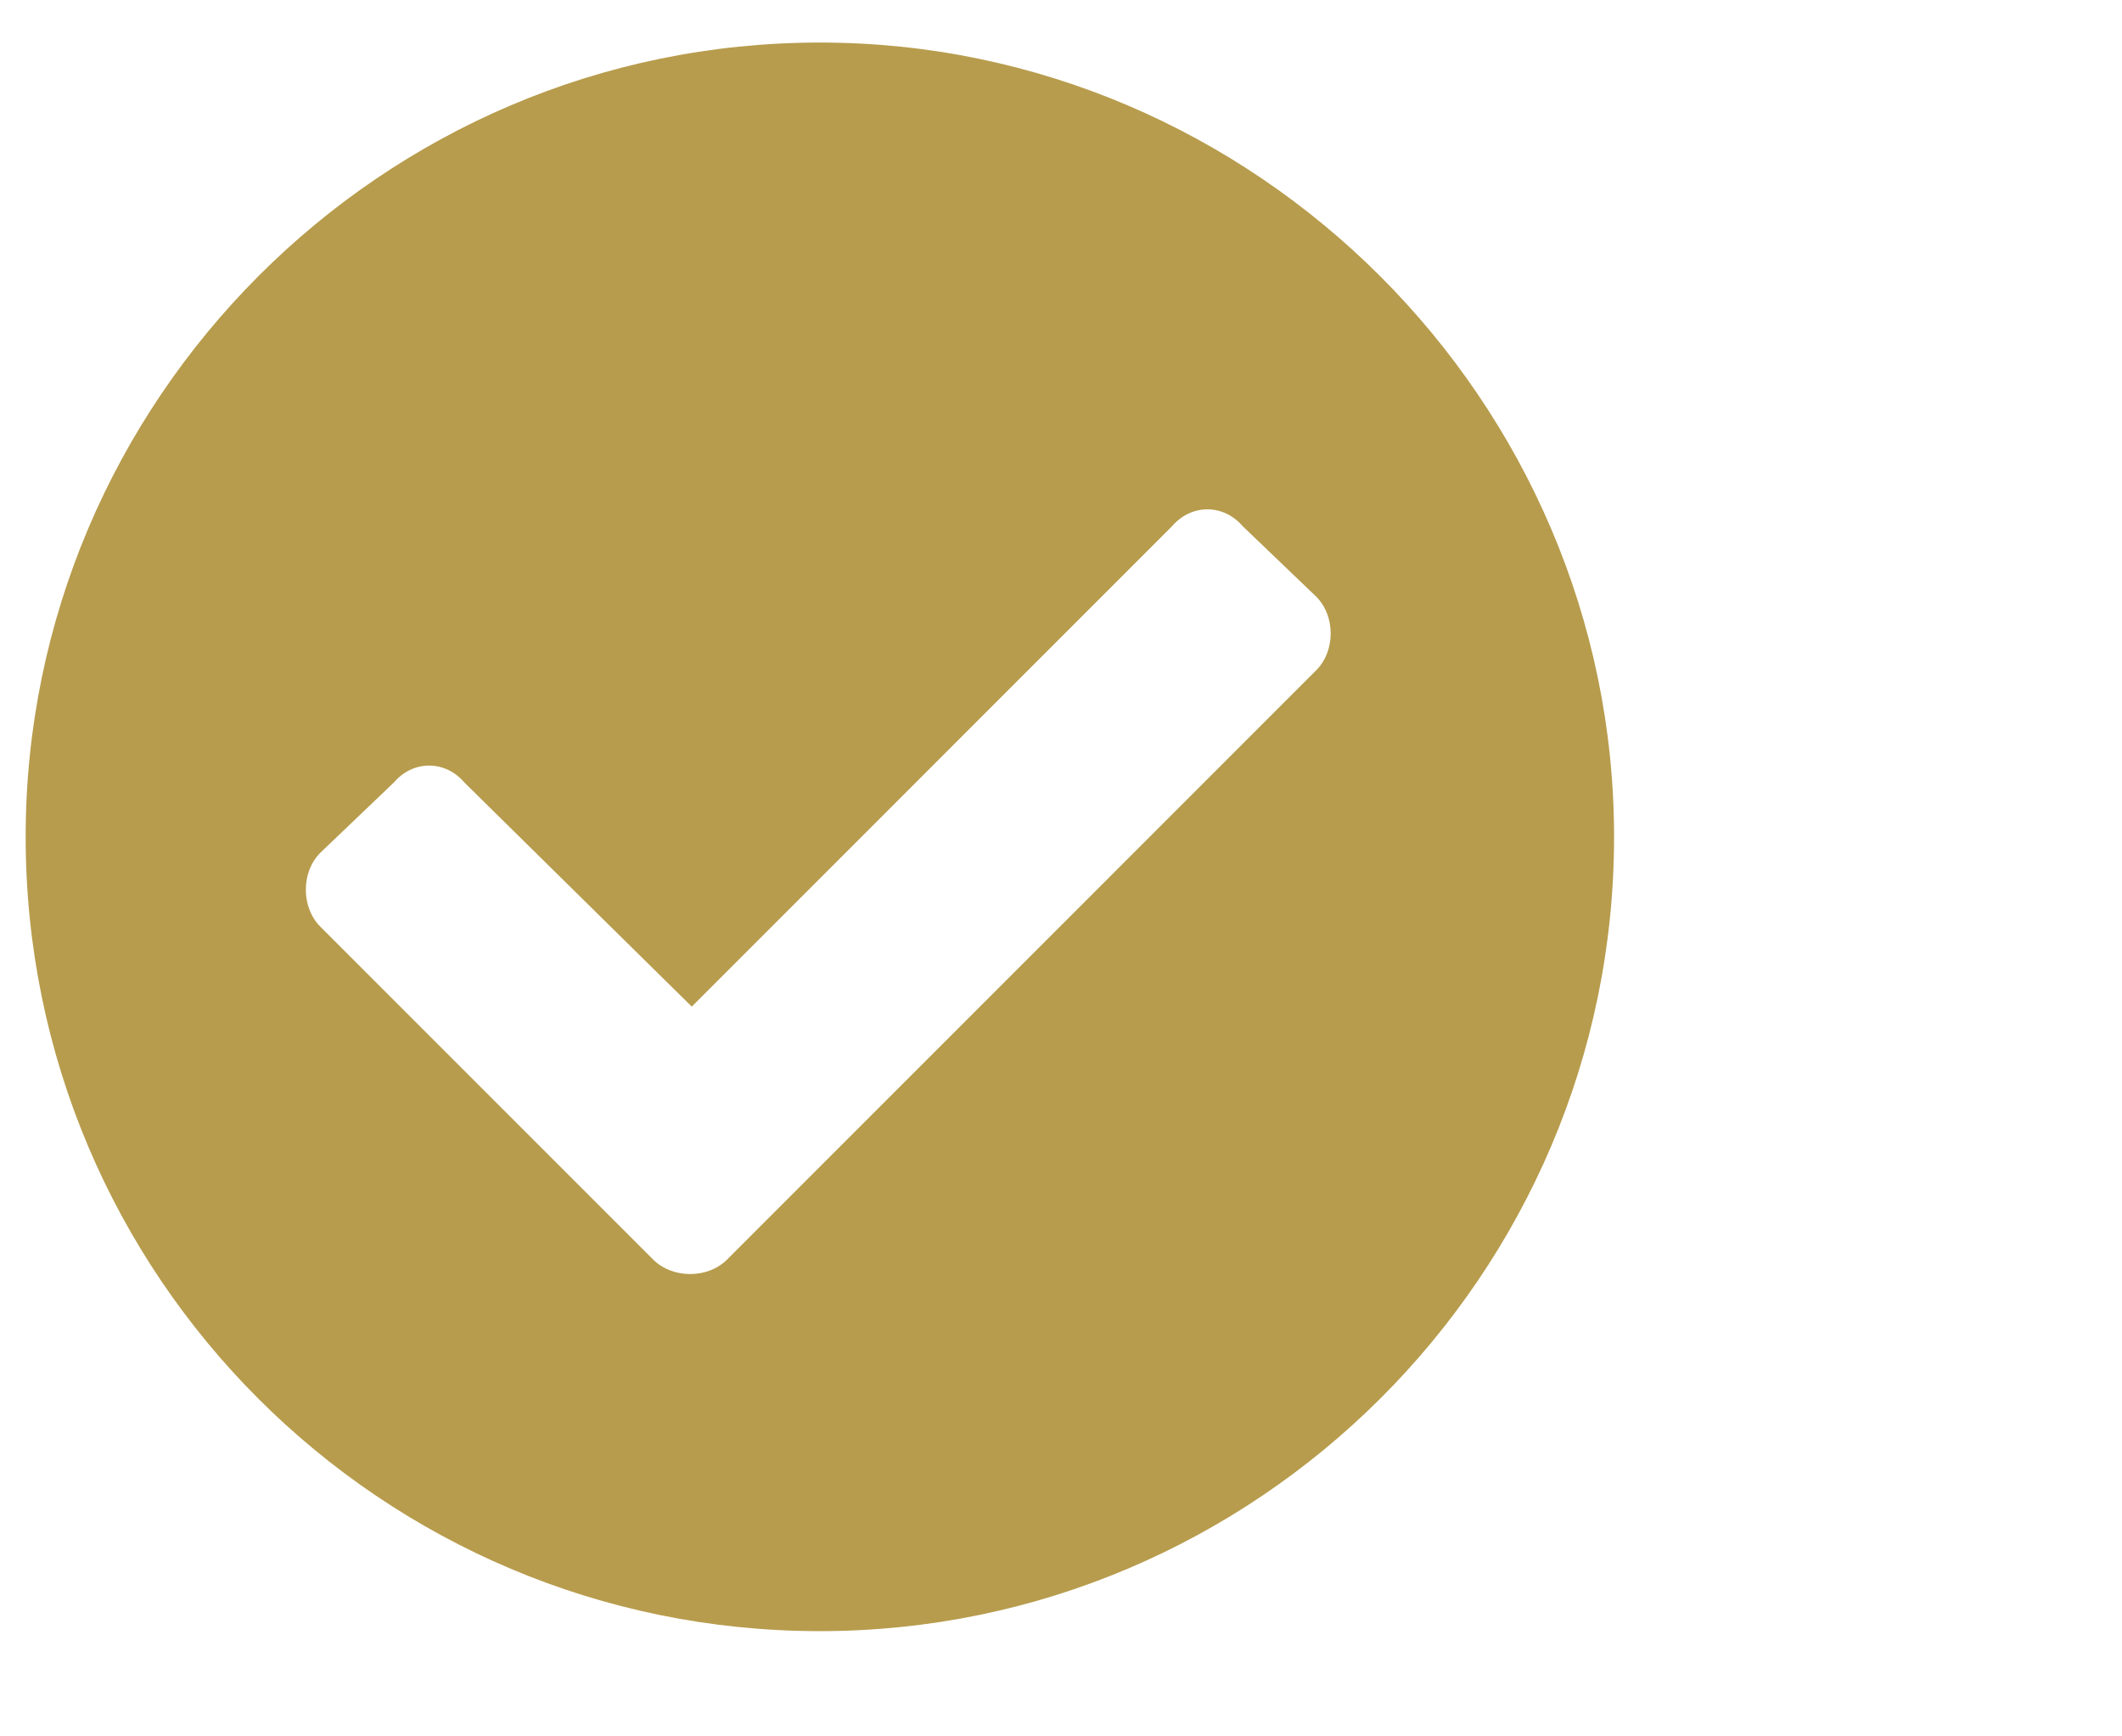 <svg width="22" height="18" viewBox="0 0 22 18" fill="none" xmlns="http://www.w3.org/2000/svg">
<path d="M16.734 8.675C16.734 13.224 13.016 16.909 8.5 16.909C3.951 16.909 0.266 13.224 0.266 8.675C0.266 4.159 3.951 0.441 8.5 0.441C13.016 0.441 16.734 4.159 16.734 8.675ZM7.537 13.058L13.646 6.948C13.846 6.749 13.846 6.384 13.646 6.185L12.883 5.454C12.684 5.222 12.352 5.222 12.152 5.454L7.172 10.435L4.814 8.111C4.615 7.878 4.283 7.878 4.084 8.111L3.32 8.841C3.121 9.04 3.121 9.405 3.32 9.605L6.773 13.058C6.973 13.257 7.338 13.257 7.537 13.058Z" fill="#B79C4D"/>
</svg>
